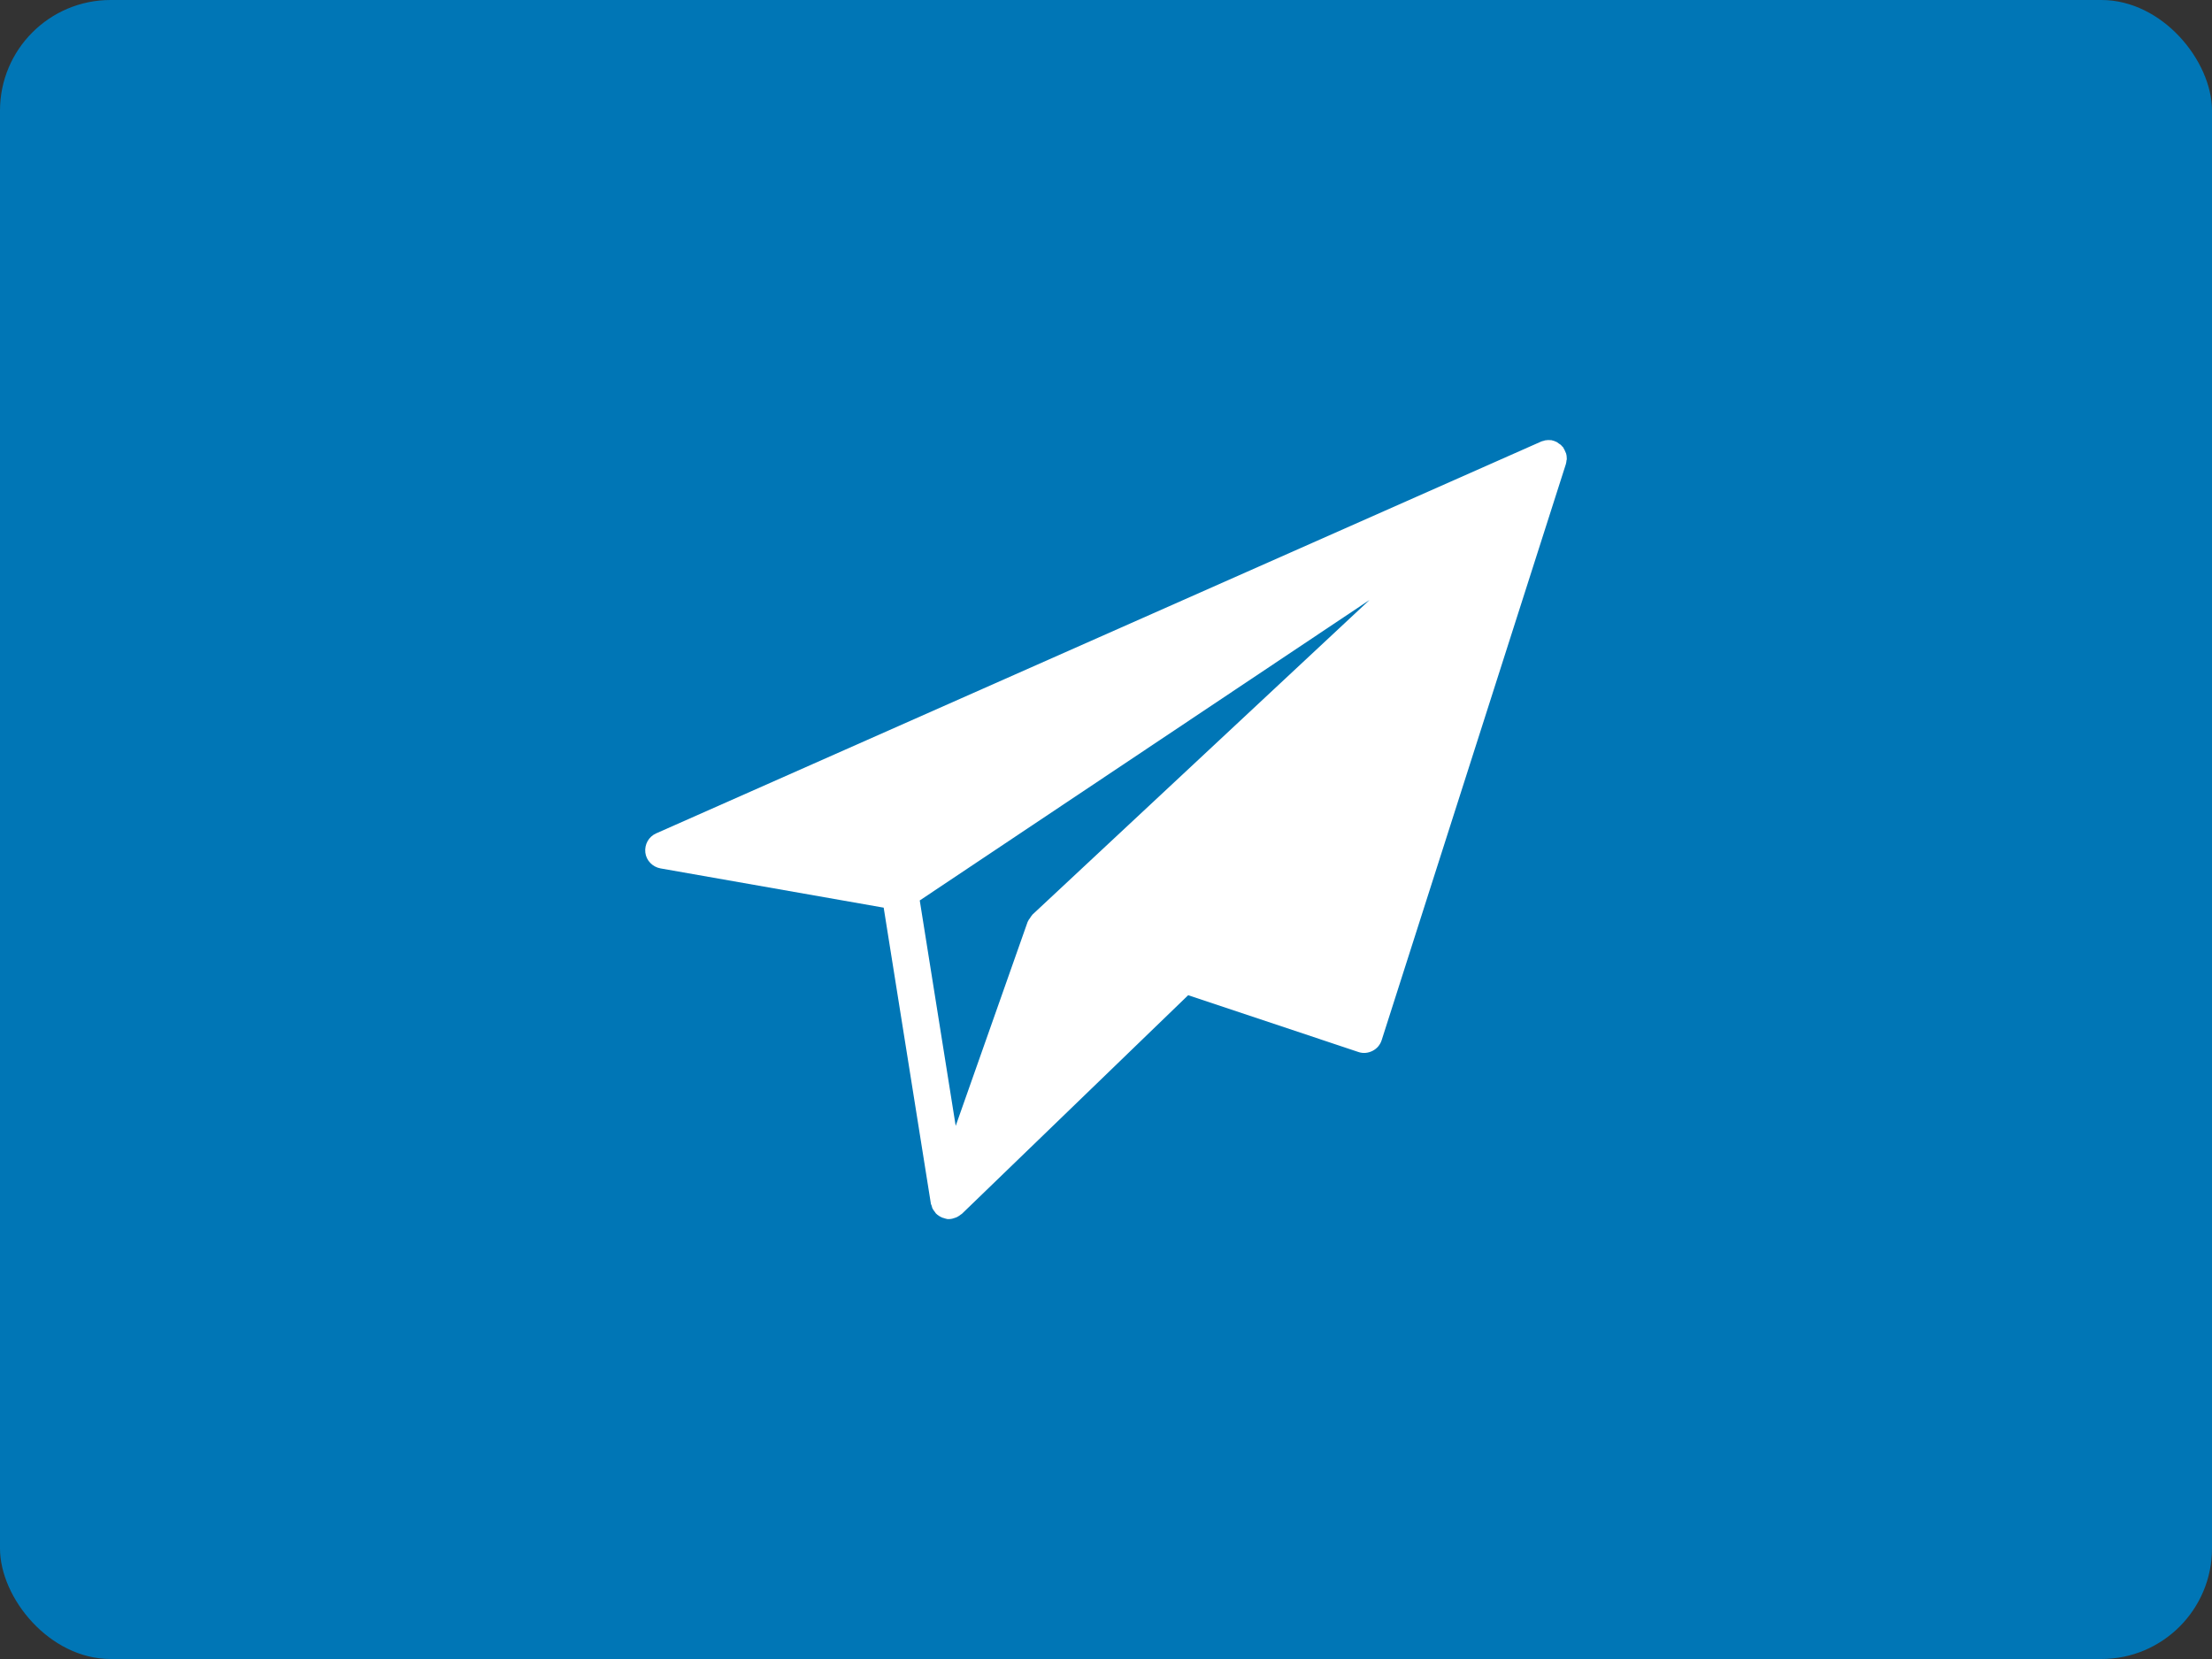 <?xml version="1.0" encoding="UTF-8"?>
<svg width="200px" height="150px" viewBox="0 0 200 150" version="1.1" xmlns="http://www.w3.org/2000/svg" xmlns:xlink="http://www.w3.org/1999/xlink">
    <rect x="0" y="0" width="200" height="150" fill="#333333" stroke="none"/>
    <title>62150bb24a61346fe02c837e_Group 5</title>
    <g id="Page-1" stroke="none" stroke-width="1" fill="none" fill-rule="evenodd">
        <g id="62150bb24a61346fe02c837e_Group-5" fill-rule="nonzero">
            <rect id="Rectangle" fill="#0076B6" x="0" y="0" width="200" height="150" rx="10"></rect>
            <g id="np_send_3192347_FFFFFF" transform="translate(58, 39)" fill="#FFFFFF">
                <path d="M66.098,56.016 C66.496,55.817 66.797,55.465 66.93,55.032 L83.578,2.966 C83.613,2.864 83.613,2.782 83.629,2.7 C83.629,2.649 83.644,2.583 83.664,2.532 C83.664,2.348 83.648,2.165 83.598,1.997 C83.582,1.962 83.562,1.93 83.547,1.88 C83.496,1.747 83.43,1.614 83.348,1.481 C83.332,1.466 83.332,1.43 83.312,1.415 C83.277,1.38 83.246,1.364 83.23,1.348 C83.18,1.298 83.164,1.247 83.113,1.216 C83.047,1.165 82.98,1.134 82.914,1.083 C82.863,1.048 82.832,1.016 82.781,0.981 C82.613,0.899 82.449,0.833 82.266,0.798 L82.23,0.798 C82.062,0.782 81.898,0.782 81.715,0.813 C81.664,0.829 81.598,0.848 81.547,0.864 C81.465,0.88 81.398,0.899 81.332,0.93 L1.332,36.348 C0.648,36.649 0.266,37.348 0.348,38.083 C0.43,38.798 0.996,39.384 1.715,39.516 L21.899,43.067 L26.164,69.817 C26.164,69.884 26.215,69.934 26.231,70.001 C26.246,70.083 26.266,70.149 26.297,70.235 C26.364,70.368 26.446,70.485 26.532,70.587 C26.567,70.638 26.582,70.669 26.614,70.704 C26.614,70.72 26.629,70.72 26.649,70.739 C26.782,70.872 26.965,70.989 27.149,71.071 C27.2,71.106 27.25,71.106 27.297,71.122 C27.414,71.157 27.532,71.204 27.664,71.224 L27.813,71.224 C27.996,71.224 28.196,71.173 28.364,71.106 C28.43,71.091 28.465,71.056 28.532,71.04 C28.649,70.974 28.766,70.907 28.883,70.806 C28.899,70.79 28.934,70.77 28.965,70.755 L49.43,50.982 L64.813,56.115 C65.247,56.267 65.7,56.216 66.098,56.017 L66.098,56.016 Z M35.348,43.696 C35.332,43.712 35.332,43.731 35.313,43.747 C35.231,43.829 35.18,43.93 35.114,44.032 C35.047,44.114 34.981,44.2 34.946,44.298 C34.946,44.313 34.93,44.333 34.91,44.364 L28.41,62.798 L25.16,42.415 L65.828,15.247 L35.348,43.696 Z" id="Shape"></path>
            </g>
        </g>
    </g>
</svg>